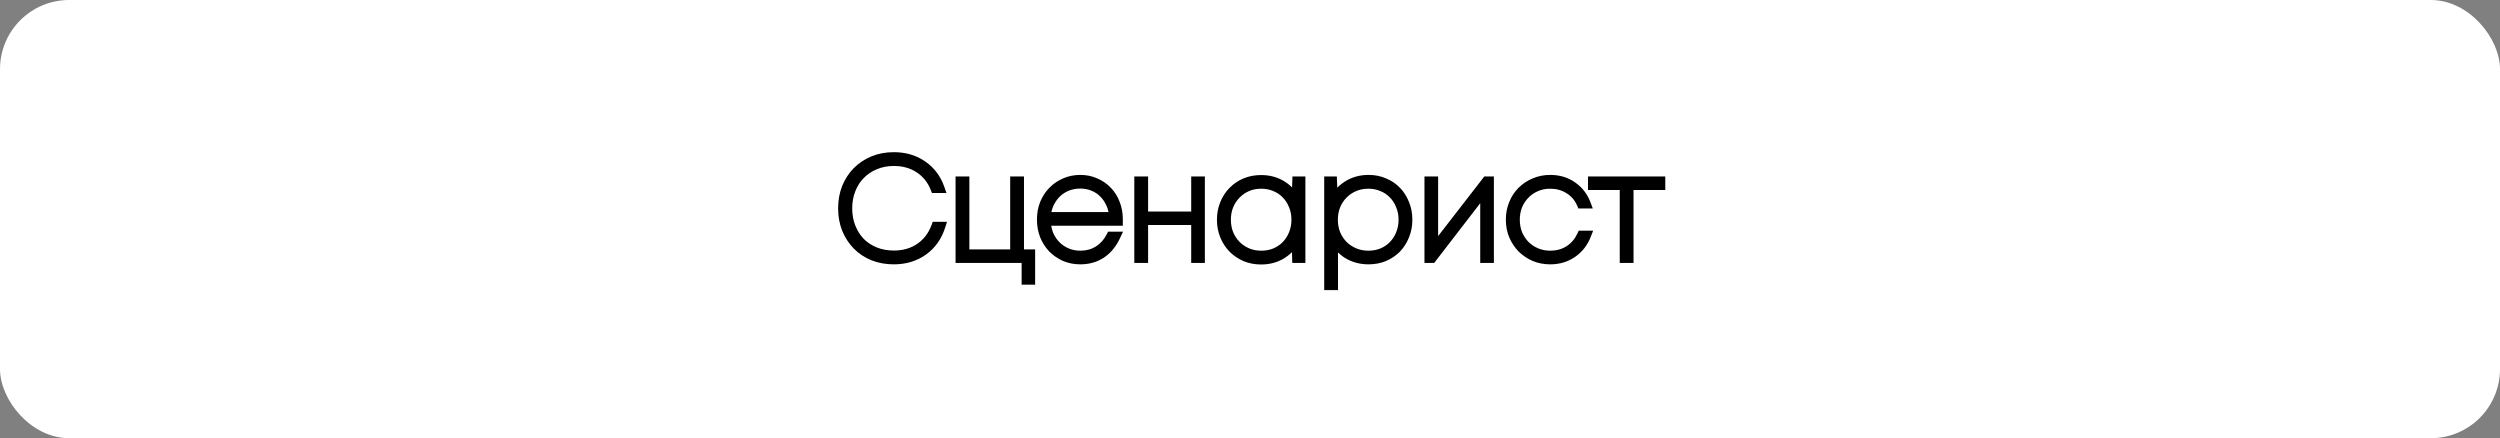 <?xml version="1.0" encoding="UTF-8"?> <svg xmlns="http://www.w3.org/2000/svg" width="1084" height="190" viewBox="0 0 1084 190" fill="none"><rect x="0" y="0" width="1084" height="190" fill="#808080" stroke="none"/><rect width="1084" height="190" rx="30" fill="white"></rect><mask id="path-2-outside-1_1478_18532" maskUnits="userSpaceOnUse" x="363" y="65" width="360" height="61" fill="black"><rect fill="white" x="363" y="65" width="360" height="61"></rect><path d="M387.544 112.62C384.32 112.62 381.344 112.083 378.616 111.008C375.888 109.892 373.553 108.342 371.61 106.358C369.667 104.374 368.138 102.018 367.022 99.29C365.947 96.562 365.41 93.586 365.41 90.362C365.41 87.097 365.947 84.1 367.022 81.372C368.138 78.644 369.667 76.288 371.61 74.304C373.594 72.32 375.929 70.77 378.616 69.654C381.344 68.538 384.32 67.98 387.544 67.98C392.339 67.98 396.493 69.199 400.006 71.638C403.561 74.077 406.082 77.425 407.57 81.682H405.462C404.015 78.003 401.721 75.131 398.58 73.064C395.48 70.997 391.801 69.964 387.544 69.964C384.651 69.964 381.964 70.481 379.484 71.514C377.045 72.506 374.937 73.911 373.16 75.73C371.383 77.507 369.998 79.657 369.006 82.178C368.014 84.658 367.518 87.386 367.518 90.362C367.518 93.338 368.014 96.066 369.006 98.546C369.998 101.026 371.362 103.175 373.098 104.994C374.875 106.771 376.983 108.156 379.422 109.148C381.902 110.14 384.609 110.636 387.544 110.636C391.925 110.636 395.707 109.541 398.89 107.35C402.073 105.159 404.387 102.101 405.834 98.174H407.88C406.433 102.679 403.912 106.213 400.316 108.776C396.72 111.339 392.463 112.62 387.544 112.62ZM446.836 110.14V121.424H444.976V112H416.332V78.52H418.316V110.14H440.016V78.52H442V110.14H446.836ZM484.855 95.012V95.88H453.607C453.69 98.029 454.103 100.013 454.847 101.832C455.632 103.609 456.686 105.159 458.009 106.482C459.332 107.805 460.882 108.838 462.659 109.582C464.436 110.326 466.358 110.698 468.425 110.698C471.401 110.698 474.026 109.975 476.299 108.528C478.572 107.081 480.37 105.056 481.693 102.452H483.801C482.23 105.8 480.122 108.342 477.477 110.078C474.873 111.773 471.856 112.62 468.425 112.62C466.028 112.62 463.796 112.186 461.729 111.318C459.704 110.409 457.926 109.189 456.397 107.66C454.909 106.089 453.731 104.25 452.863 102.142C452.036 99.993 451.623 97.678 451.623 95.198C451.623 92.718 452.036 90.424 452.863 88.316C453.731 86.208 454.909 84.389 456.397 82.86C457.926 81.289 459.704 80.07 461.729 79.202C463.796 78.293 466.028 77.838 468.425 77.838C470.822 77.838 473.013 78.293 474.997 79.202C477.022 80.07 478.758 81.269 480.205 82.798C481.693 84.327 482.83 86.146 483.615 88.254C484.442 90.321 484.855 92.573 484.855 95.012ZM468.425 79.76C466.4 79.76 464.498 80.111 462.721 80.814C460.985 81.517 459.456 82.509 458.133 83.79C456.852 85.071 455.798 86.58 454.971 88.316C454.186 90.011 453.731 91.891 453.607 93.958H482.933C482.809 91.85 482.334 89.928 481.507 88.192C480.722 86.456 479.688 84.968 478.407 83.728C477.126 82.447 475.638 81.475 473.943 80.814C472.248 80.111 470.409 79.76 468.425 79.76ZM520.43 78.52V112H518.508V95.57H495.816V112H493.832V78.52H495.816V93.71H518.508V78.52H520.43ZM564.014 78.52V112H562.278L562.03 103.258C560.708 106.11 558.703 108.404 556.016 110.14C553.371 111.835 550.292 112.682 546.778 112.682C544.34 112.682 542.066 112.248 539.958 111.38C537.892 110.471 536.094 109.251 534.564 107.722C533.035 106.151 531.836 104.312 530.968 102.204C530.1 100.055 529.666 97.74 529.666 95.26C529.666 92.78 530.1 90.486 530.968 88.378C531.836 86.229 533.035 84.389 534.564 82.86C536.094 81.289 537.892 80.07 539.958 79.202C542.066 78.334 544.34 77.9 546.778 77.9C550.292 77.9 553.371 78.747 556.016 80.442C558.703 82.137 560.708 84.41 562.03 87.262L562.34 78.52H564.014ZM546.84 110.698C549.031 110.698 551.036 110.326 552.854 109.582C554.714 108.797 556.306 107.722 557.628 106.358C558.992 104.953 560.046 103.32 560.79 101.46C561.576 99.559 561.968 97.492 561.968 95.26C561.968 93.028 561.576 90.982 560.79 89.122C560.046 87.221 558.992 85.588 557.628 84.224C556.306 82.819 554.714 81.744 552.854 81C551.036 80.215 549.031 79.822 546.84 79.822C544.691 79.822 542.686 80.215 540.826 81C539.008 81.785 537.416 82.881 536.052 84.286C534.688 85.65 533.614 87.283 532.828 89.184C532.084 91.044 531.712 93.069 531.712 95.26C531.712 97.451 532.084 99.497 532.828 101.398C533.614 103.258 534.688 104.891 536.052 106.296C537.416 107.66 539.008 108.735 540.826 109.52C542.686 110.305 544.691 110.698 546.84 110.698ZM593.412 77.838C595.892 77.838 598.165 78.293 600.232 79.202C602.34 80.07 604.138 81.289 605.626 82.86C607.114 84.389 608.271 86.229 609.098 88.378C609.966 90.486 610.4 92.78 610.4 95.26C610.4 97.74 609.966 100.034 609.098 102.142C608.271 104.25 607.114 106.089 605.626 107.66C604.138 109.189 602.34 110.409 600.232 111.318C598.165 112.186 595.892 112.62 593.412 112.62C589.981 112.62 586.922 111.793 584.236 110.14C581.59 108.445 579.565 106.172 578.16 103.32V123.842H576.176V78.52H577.726L578.098 87.262C579.503 84.41 581.528 82.137 584.174 80.442C586.86 78.706 589.94 77.838 593.412 77.838ZM593.288 110.698C595.478 110.698 597.483 110.326 599.302 109.582C601.162 108.797 602.753 107.722 604.076 106.358C605.44 104.953 606.494 103.32 607.238 101.46C608.023 99.559 608.416 97.492 608.416 95.26C608.416 93.028 608.023 90.982 607.238 89.122C606.494 87.221 605.44 85.588 604.076 84.224C602.753 82.819 601.162 81.744 599.302 81C597.483 80.215 595.478 79.822 593.288 79.822C591.138 79.822 589.134 80.215 587.274 81C585.414 81.785 583.802 82.881 582.438 84.286C581.074 85.65 579.999 87.283 579.214 89.184C578.47 91.044 578.098 93.069 578.098 95.26C578.098 97.451 578.47 99.497 579.214 101.398C579.999 103.258 581.074 104.891 582.438 106.296C583.802 107.66 585.414 108.735 587.274 109.52C589.134 110.305 591.138 110.698 593.288 110.698ZM645.75 78.52V112H643.828V82.24L620.888 112H619.648V78.52H621.57V108.218L644.572 78.52H645.75ZM672.174 112.62C669.735 112.62 667.462 112.186 665.354 111.318C663.287 110.409 661.469 109.189 659.898 107.66C658.369 106.089 657.149 104.25 656.24 102.142C655.372 100.034 654.938 97.74 654.938 95.26C654.938 92.78 655.372 90.486 656.24 88.378C657.108 86.229 658.307 84.389 659.836 82.86C661.407 81.289 663.246 80.07 665.354 79.202C667.462 78.293 669.735 77.838 672.174 77.838C675.894 77.838 679.118 78.809 681.846 80.752C684.574 82.653 686.537 85.195 687.736 88.378H685.69C684.533 85.691 682.755 83.604 680.358 82.116C677.961 80.587 675.233 79.822 672.174 79.822C670.025 79.822 668.02 80.215 666.16 81C664.3 81.785 662.688 82.881 661.324 84.286C659.96 85.65 658.885 87.283 658.1 89.184C657.356 91.044 656.984 93.069 656.984 95.26C656.984 97.451 657.356 99.497 658.1 101.398C658.885 103.258 659.96 104.891 661.324 106.296C662.688 107.66 664.3 108.735 666.16 109.52C668.02 110.305 670.025 110.698 672.174 110.698C675.233 110.698 677.94 109.954 680.296 108.466C682.693 106.937 684.533 104.787 685.814 102.018H687.86C686.579 105.283 684.553 107.867 681.784 109.768C679.015 111.669 675.811 112.62 672.174 112.62ZM720.064 80.38H706.3V112H704.316V80.38H690.552V78.52H720.064V80.38Z"></path></mask><path d="M387.544 112.62C384.32 112.62 381.344 112.083 378.616 111.008C375.888 109.892 373.553 108.342 371.61 106.358C369.667 104.374 368.138 102.018 367.022 99.29C365.947 96.562 365.41 93.586 365.41 90.362C365.41 87.097 365.947 84.1 367.022 81.372C368.138 78.644 369.667 76.288 371.61 74.304C373.594 72.32 375.929 70.77 378.616 69.654C381.344 68.538 384.32 67.98 387.544 67.98C392.339 67.98 396.493 69.199 400.006 71.638C403.561 74.077 406.082 77.425 407.57 81.682H405.462C404.015 78.003 401.721 75.131 398.58 73.064C395.48 70.997 391.801 69.964 387.544 69.964C384.651 69.964 381.964 70.481 379.484 71.514C377.045 72.506 374.937 73.911 373.16 75.73C371.383 77.507 369.998 79.657 369.006 82.178C368.014 84.658 367.518 87.386 367.518 90.362C367.518 93.338 368.014 96.066 369.006 98.546C369.998 101.026 371.362 103.175 373.098 104.994C374.875 106.771 376.983 108.156 379.422 109.148C381.902 110.14 384.609 110.636 387.544 110.636C391.925 110.636 395.707 109.541 398.89 107.35C402.073 105.159 404.387 102.101 405.834 98.174H407.88C406.433 102.679 403.912 106.213 400.316 108.776C396.72 111.339 392.463 112.62 387.544 112.62ZM446.836 110.14V121.424H444.976V112H416.332V78.52H418.316V110.14H440.016V78.52H442V110.14H446.836ZM484.855 95.012V95.88H453.607C453.69 98.029 454.103 100.013 454.847 101.832C455.632 103.609 456.686 105.159 458.009 106.482C459.332 107.805 460.882 108.838 462.659 109.582C464.436 110.326 466.358 110.698 468.425 110.698C471.401 110.698 474.026 109.975 476.299 108.528C478.572 107.081 480.37 105.056 481.693 102.452H483.801C482.23 105.8 480.122 108.342 477.477 110.078C474.873 111.773 471.856 112.62 468.425 112.62C466.028 112.62 463.796 112.186 461.729 111.318C459.704 110.409 457.926 109.189 456.397 107.66C454.909 106.089 453.731 104.25 452.863 102.142C452.036 99.993 451.623 97.678 451.623 95.198C451.623 92.718 452.036 90.424 452.863 88.316C453.731 86.208 454.909 84.389 456.397 82.86C457.926 81.289 459.704 80.07 461.729 79.202C463.796 78.293 466.028 77.838 468.425 77.838C470.822 77.838 473.013 78.293 474.997 79.202C477.022 80.07 478.758 81.269 480.205 82.798C481.693 84.327 482.83 86.146 483.615 88.254C484.442 90.321 484.855 92.573 484.855 95.012ZM468.425 79.76C466.4 79.76 464.498 80.111 462.721 80.814C460.985 81.517 459.456 82.509 458.133 83.79C456.852 85.071 455.798 86.58 454.971 88.316C454.186 90.011 453.731 91.891 453.607 93.958H482.933C482.809 91.85 482.334 89.928 481.507 88.192C480.722 86.456 479.688 84.968 478.407 83.728C477.126 82.447 475.638 81.475 473.943 80.814C472.248 80.111 470.409 79.76 468.425 79.76ZM520.43 78.52V112H518.508V95.57H495.816V112H493.832V78.52H495.816V93.71H518.508V78.52H520.43ZM564.014 78.52V112H562.278L562.03 103.258C560.708 106.11 558.703 108.404 556.016 110.14C553.371 111.835 550.292 112.682 546.778 112.682C544.34 112.682 542.066 112.248 539.958 111.38C537.892 110.471 536.094 109.251 534.564 107.722C533.035 106.151 531.836 104.312 530.968 102.204C530.1 100.055 529.666 97.74 529.666 95.26C529.666 92.78 530.1 90.486 530.968 88.378C531.836 86.229 533.035 84.389 534.564 82.86C536.094 81.289 537.892 80.07 539.958 79.202C542.066 78.334 544.34 77.9 546.778 77.9C550.292 77.9 553.371 78.747 556.016 80.442C558.703 82.137 560.708 84.41 562.03 87.262L562.34 78.52H564.014ZM546.84 110.698C549.031 110.698 551.036 110.326 552.854 109.582C554.714 108.797 556.306 107.722 557.628 106.358C558.992 104.953 560.046 103.32 560.79 101.46C561.576 99.559 561.968 97.492 561.968 95.26C561.968 93.028 561.576 90.982 560.79 89.122C560.046 87.221 558.992 85.588 557.628 84.224C556.306 82.819 554.714 81.744 552.854 81C551.036 80.215 549.031 79.822 546.84 79.822C544.691 79.822 542.686 80.215 540.826 81C539.008 81.785 537.416 82.881 536.052 84.286C534.688 85.65 533.614 87.283 532.828 89.184C532.084 91.044 531.712 93.069 531.712 95.26C531.712 97.451 532.084 99.497 532.828 101.398C533.614 103.258 534.688 104.891 536.052 106.296C537.416 107.66 539.008 108.735 540.826 109.52C542.686 110.305 544.691 110.698 546.84 110.698ZM593.412 77.838C595.892 77.838 598.165 78.293 600.232 79.202C602.34 80.07 604.138 81.289 605.626 82.86C607.114 84.389 608.271 86.229 609.098 88.378C609.966 90.486 610.4 92.78 610.4 95.26C610.4 97.74 609.966 100.034 609.098 102.142C608.271 104.25 607.114 106.089 605.626 107.66C604.138 109.189 602.34 110.409 600.232 111.318C598.165 112.186 595.892 112.62 593.412 112.62C589.981 112.62 586.922 111.793 584.236 110.14C581.59 108.445 579.565 106.172 578.16 103.32V123.842H576.176V78.52H577.726L578.098 87.262C579.503 84.41 581.528 82.137 584.174 80.442C586.86 78.706 589.94 77.838 593.412 77.838ZM593.288 110.698C595.478 110.698 597.483 110.326 599.302 109.582C601.162 108.797 602.753 107.722 604.076 106.358C605.44 104.953 606.494 103.32 607.238 101.46C608.023 99.559 608.416 97.492 608.416 95.26C608.416 93.028 608.023 90.982 607.238 89.122C606.494 87.221 605.44 85.588 604.076 84.224C602.753 82.819 601.162 81.744 599.302 81C597.483 80.215 595.478 79.822 593.288 79.822C591.138 79.822 589.134 80.215 587.274 81C585.414 81.785 583.802 82.881 582.438 84.286C581.074 85.65 579.999 87.283 579.214 89.184C578.47 91.044 578.098 93.069 578.098 95.26C578.098 97.451 578.47 99.497 579.214 101.398C579.999 103.258 581.074 104.891 582.438 106.296C583.802 107.66 585.414 108.735 587.274 109.52C589.134 110.305 591.138 110.698 593.288 110.698ZM645.75 78.52V112H643.828V82.24L620.888 112H619.648V78.52H621.57V108.218L644.572 78.52H645.75ZM672.174 112.62C669.735 112.62 667.462 112.186 665.354 111.318C663.287 110.409 661.469 109.189 659.898 107.66C658.369 106.089 657.149 104.25 656.24 102.142C655.372 100.034 654.938 97.74 654.938 95.26C654.938 92.78 655.372 90.486 656.24 88.378C657.108 86.229 658.307 84.389 659.836 82.86C661.407 81.289 663.246 80.07 665.354 79.202C667.462 78.293 669.735 77.838 672.174 77.838C675.894 77.838 679.118 78.809 681.846 80.752C684.574 82.653 686.537 85.195 687.736 88.378H685.69C684.533 85.691 682.755 83.604 680.358 82.116C677.961 80.587 675.233 79.822 672.174 79.822C670.025 79.822 668.02 80.215 666.16 81C664.3 81.785 662.688 82.881 661.324 84.286C659.96 85.65 658.885 87.283 658.1 89.184C657.356 91.044 656.984 93.069 656.984 95.26C656.984 97.451 657.356 99.497 658.1 101.398C658.885 103.258 659.96 104.891 661.324 106.296C662.688 107.66 664.3 108.735 666.16 109.52C668.02 110.305 670.025 110.698 672.174 110.698C675.233 110.698 677.94 109.954 680.296 108.466C682.693 106.937 684.533 104.787 685.814 102.018H687.86C686.579 105.283 684.553 107.867 681.784 109.768C679.015 111.669 675.811 112.62 672.174 112.62ZM720.064 80.38H706.3V112H704.316V80.38H690.552V78.52H720.064V80.38Z" fill="black"></path><path d="M378.616 111.008L377.859 112.859L377.871 112.864L377.883 112.869L378.616 111.008ZM371.61 106.358L370.181 107.757L370.181 107.757L371.61 106.358ZM367.022 99.29L365.161 100.023L365.166 100.035L365.171 100.047L367.022 99.29ZM367.022 81.372L365.171 80.615L365.166 80.627L365.161 80.639L367.022 81.372ZM371.61 74.304L370.196 72.89L370.188 72.897L370.181 72.905L371.61 74.304ZM378.616 69.654L377.859 67.803L377.849 67.807L378.616 69.654ZM400.006 71.638L398.866 73.281L398.875 73.287L400.006 71.638ZM407.57 81.682V83.682H410.388L409.458 81.022L407.57 81.682ZM405.462 81.682L403.601 82.414L404.099 83.682H405.462V81.682ZM398.58 73.064L397.471 74.728L397.481 74.735L398.58 73.064ZM379.484 71.514L380.238 73.367L380.245 73.363L380.253 73.36L379.484 71.514ZM373.16 75.73L374.574 77.144L374.582 77.136L374.59 77.128L373.16 75.73ZM369.006 82.178L370.863 82.921L370.867 82.91L369.006 82.178ZM369.006 98.546L367.149 99.289L369.006 98.546ZM373.098 104.994L371.651 106.375L371.667 106.392L371.684 106.408L373.098 104.994ZM379.422 109.148L378.668 111.001L378.679 111.005L379.422 109.148ZM398.89 107.35L400.024 108.997L400.024 108.997L398.89 107.35ZM405.834 98.174V96.174H404.439L403.957 97.483L405.834 98.174ZM407.88 98.174L409.784 98.785L410.623 96.174H407.88V98.174ZM400.316 108.776L401.477 110.405L401.477 110.405L400.316 108.776ZM387.544 112.62V110.62C384.546 110.62 381.821 110.121 379.349 109.147L378.616 111.008L377.883 112.869C380.867 114.044 384.094 114.62 387.544 114.62V112.62ZM378.616 111.008L379.373 109.157C376.882 108.138 374.779 106.736 373.039 104.959L371.61 106.358L370.181 107.757C372.326 109.948 374.894 111.646 377.859 112.859L378.616 111.008ZM371.61 106.358L373.039 104.959C371.288 103.171 369.897 101.036 368.873 98.533L367.022 99.29L365.171 100.047C366.379 103 368.047 105.577 370.181 107.757L371.61 106.358ZM367.022 99.29L368.883 98.557C367.909 96.085 367.41 93.36 367.41 90.362H365.41H363.41C363.41 93.812 363.986 97.039 365.161 100.023L367.022 99.29ZM365.41 90.362H367.41C367.41 87.319 367.91 84.575 368.883 82.105L367.022 81.372L365.161 80.639C363.985 83.626 363.41 86.874 363.41 90.362H365.41ZM367.022 81.372L368.873 82.129C369.897 79.626 371.288 77.491 373.039 75.703L371.61 74.304L370.181 72.905C368.047 75.085 366.379 77.662 365.171 80.615L367.022 81.372ZM371.61 74.304L373.024 75.718C374.816 73.926 376.929 72.52 379.383 71.501L378.616 69.654L377.849 67.807C374.929 69.02 372.372 70.714 370.196 72.89L371.61 74.304ZM378.616 69.654L379.373 71.505C381.839 70.496 384.555 69.98 387.544 69.98V67.98V65.98C384.085 65.98 380.849 66.58 377.859 67.803L378.616 69.654ZM387.544 67.98V69.98C391.982 69.98 395.727 71.102 398.866 73.281L400.006 71.638L401.146 69.995C397.258 67.296 392.695 65.98 387.544 65.98V67.98ZM400.006 71.638L398.875 73.287C402.061 75.473 404.328 78.467 405.682 82.342L407.57 81.682L409.458 81.022C407.836 76.383 405.06 72.68 401.137 69.989L400.006 71.638ZM407.57 81.682V79.682H405.462V81.682V83.682H407.57V81.682ZM405.462 81.682L407.323 80.95C405.734 76.908 403.184 73.699 399.679 71.393L398.58 73.064L397.481 74.735C400.259 76.563 402.297 79.099 403.601 82.414L405.462 81.682ZM398.58 73.064L399.689 71.4C396.216 69.084 392.138 67.964 387.544 67.964V69.964V71.964C391.465 71.964 394.744 72.911 397.471 74.728L398.58 73.064ZM387.544 69.964V67.964C384.407 67.964 381.457 68.525 378.715 69.668L379.484 71.514L380.253 73.36C382.471 72.436 384.894 71.964 387.544 71.964V69.964ZM379.484 71.514L378.73 69.661C376.047 70.753 373.706 72.31 371.73 74.332L373.16 75.73L374.59 77.128C376.169 75.513 378.044 74.259 380.238 73.367L379.484 71.514ZM373.16 75.73L371.746 74.316C369.759 76.302 368.229 78.689 367.145 81.446L369.006 82.178L370.867 82.91C371.767 80.624 373.006 78.713 374.574 77.144L373.16 75.73ZM369.006 82.178L367.149 81.435C366.052 84.177 365.518 87.161 365.518 90.362H367.518H369.518C369.518 87.611 369.976 85.139 370.863 82.921L369.006 82.178ZM367.518 90.362H365.518C365.518 93.563 366.052 96.547 367.149 99.289L369.006 98.546L370.863 97.803C369.976 95.585 369.518 93.113 369.518 90.362H367.518ZM369.006 98.546L367.149 99.289C368.23 101.991 369.728 104.36 371.651 106.375L373.098 104.994L374.545 103.613C372.996 101.99 371.766 100.061 370.863 97.803L369.006 98.546ZM373.098 104.994L371.684 106.408C373.659 108.383 375.994 109.913 378.668 111.001L379.422 109.148L380.176 107.295C377.972 106.399 376.092 105.159 374.512 103.58L373.098 104.994ZM379.422 109.148L378.679 111.005C381.418 112.1 384.38 112.636 387.544 112.636V110.636V108.636C384.839 108.636 382.386 108.18 380.165 107.291L379.422 109.148ZM387.544 110.636V112.636C392.274 112.636 396.464 111.448 400.024 108.997L398.89 107.35L397.756 105.703C394.95 107.634 391.577 108.636 387.544 108.636V110.636ZM398.89 107.35L400.024 108.997C403.576 106.553 406.134 103.146 407.711 98.865L405.834 98.174L403.957 97.483C402.641 101.055 400.57 103.766 397.756 105.703L398.89 107.35ZM405.834 98.174V100.174H407.88V98.174V96.174H405.834V98.174ZM407.88 98.174L405.976 97.562C404.651 101.689 402.375 104.853 399.155 107.147L400.316 108.776L401.477 110.405C405.449 107.574 408.216 103.67 409.784 98.785L407.88 98.174ZM400.316 108.776L399.155 107.147C395.936 109.441 392.096 110.62 387.544 110.62V112.62V114.62C392.829 114.62 397.504 113.236 401.477 110.405L400.316 108.776ZM446.836 110.14H448.836V108.14H446.836V110.14ZM446.836 121.424V123.424H448.836V121.424H446.836ZM444.976 121.424H442.976V123.424H444.976V121.424ZM444.976 112H446.976V110H444.976V112ZM416.332 112H414.332V114H416.332V112ZM416.332 78.52V76.52H414.332V78.52H416.332ZM418.316 78.52H420.316V76.52H418.316V78.52ZM418.316 110.14H416.316V112.14H418.316V110.14ZM440.016 110.14V112.14H442.016V110.14H440.016ZM440.016 78.52V76.52H438.016V78.52H440.016ZM442 78.52H444V76.52H442V78.52ZM442 110.14H440V112.14H442V110.14ZM446.836 110.14H444.836V121.424H446.836H448.836V110.14H446.836ZM446.836 121.424V119.424H444.976V121.424V123.424H446.836V121.424ZM444.976 121.424H446.976V112H444.976H442.976V121.424H444.976ZM444.976 112V110H416.332V112V114H444.976V112ZM416.332 112H418.332V78.52H416.332H414.332V112H416.332ZM416.332 78.52V80.52H418.316V78.52V76.52H416.332V78.52ZM418.316 78.52H416.316V110.14H418.316H420.316V78.52H418.316ZM418.316 110.14V112.14H440.016V110.14V108.14H418.316V110.14ZM440.016 110.14H442.016V78.52H440.016H438.016V110.14H440.016ZM440.016 78.52V80.52H442V78.52V76.52H440.016V78.52ZM442 78.52H440V110.14H442H444V78.52H442ZM442 110.14V112.14H446.836V110.14V108.14H442V110.14ZM484.855 95.88V97.88H486.855V95.88H484.855ZM453.607 95.88V93.88H451.529L451.608 95.957L453.607 95.88ZM454.847 101.832L452.996 102.589L453.006 102.615L453.018 102.64L454.847 101.832ZM458.009 106.482L459.423 105.068L459.423 105.068L458.009 106.482ZM462.659 109.582L463.431 107.737L463.431 107.737L462.659 109.582ZM476.299 108.528L477.373 110.215L477.373 110.215L476.299 108.528ZM481.693 102.452V100.452H480.466L479.91 101.546L481.693 102.452ZM483.801 102.452L485.612 103.301L486.948 100.452H483.801V102.452ZM477.477 110.078L478.568 111.754L478.574 111.75L477.477 110.078ZM461.729 111.318L460.91 113.143L460.932 113.153L460.954 113.162L461.729 111.318ZM456.397 107.66L454.945 109.035L454.964 109.055L454.983 109.074L456.397 107.66ZM452.863 102.142L450.996 102.86L451.005 102.882L451.014 102.903L452.863 102.142ZM452.863 88.316L451.014 87.555L451.007 87.57L451.001 87.586L452.863 88.316ZM456.397 82.86L454.964 81.465L454.963 81.465L456.397 82.86ZM461.729 79.202L462.517 81.04L462.526 81.037L462.534 81.033L461.729 79.202ZM474.997 79.202L474.164 81.02L474.186 81.031L474.209 81.04L474.997 79.202ZM480.205 82.798L478.752 84.172L478.762 84.183L478.771 84.193L480.205 82.798ZM483.615 88.254L481.741 88.952L481.749 88.975L481.758 88.997L483.615 88.254ZM462.721 80.814L461.986 78.954L461.978 78.957L461.971 78.96L462.721 80.814ZM458.133 83.79L456.741 82.353L456.73 82.365L456.719 82.376L458.133 83.79ZM454.971 88.316L453.165 87.456L453.161 87.466L453.156 87.475L454.971 88.316ZM453.607 93.958L451.611 93.838L451.483 95.958H453.607V93.958ZM482.933 93.958V95.958H485.054L484.929 93.841L482.933 93.958ZM481.507 88.192L479.685 89.016L479.693 89.034L479.701 89.052L481.507 88.192ZM478.407 83.728L476.993 85.142L477.004 85.154L477.016 85.165L478.407 83.728ZM473.943 80.814L473.177 82.662L473.196 82.669L473.216 82.677L473.943 80.814ZM484.855 95.012H482.855V95.88H484.855H486.855V95.012H484.855ZM484.855 95.88V93.88H453.607V95.88V97.88H484.855V95.88ZM453.607 95.88L451.608 95.957C451.699 98.318 452.155 100.535 452.996 102.589L454.847 101.832L456.698 101.075C456.051 99.492 455.68 97.741 455.605 95.803L453.607 95.88ZM454.847 101.832L453.018 102.64C453.899 104.635 455.091 106.392 456.595 107.896L458.009 106.482L459.423 105.068C458.282 103.926 457.366 102.584 456.676 101.024L454.847 101.832ZM458.009 106.482L456.595 107.896C458.107 109.408 459.877 110.586 461.887 111.427L462.659 109.582L463.431 107.737C461.886 107.09 460.556 106.201 459.423 105.068L458.009 106.482ZM462.659 109.582L461.887 111.427C463.926 112.281 466.113 112.698 468.425 112.698V110.698V108.698C466.604 108.698 464.947 108.371 463.431 107.737L462.659 109.582ZM468.425 110.698V112.698C471.74 112.698 474.745 111.887 477.373 110.215L476.299 108.528L475.225 106.841C473.306 108.062 471.062 108.698 468.425 108.698V110.698ZM476.299 108.528L477.373 110.215C479.973 108.56 482.005 106.253 483.476 103.358L481.693 102.452L479.91 101.546C478.735 103.859 477.171 105.602 475.225 106.841L476.299 108.528ZM481.693 102.452V104.452H483.801V102.452V100.452H481.693V102.452ZM483.801 102.452L481.99 101.603C480.55 104.673 478.667 106.905 476.38 108.406L477.477 110.078L478.574 111.75C481.578 109.779 483.911 106.927 485.612 103.301L483.801 102.452ZM477.477 110.078L476.386 108.402C474.14 109.863 471.51 110.62 468.425 110.62V112.62V114.62C472.201 114.62 475.606 113.682 478.568 111.754L477.477 110.078ZM468.425 112.62V110.62C466.275 110.62 464.308 110.232 462.503 109.474L461.729 111.318L460.954 113.162C463.283 114.14 465.78 114.62 468.425 114.62V112.62ZM461.729 111.318L462.548 109.493C460.738 108.681 459.164 107.599 457.811 106.246L456.397 107.66L454.983 109.074C456.688 110.78 458.669 112.136 460.91 113.143L461.729 111.318ZM456.397 107.66L457.849 106.285C456.539 104.902 455.492 103.273 454.712 101.38L452.863 102.142L451.014 102.903C451.97 105.227 453.279 107.277 454.945 109.035L456.397 107.66ZM452.863 102.142L454.73 101.424C453.998 99.521 453.623 97.451 453.623 95.198H451.623H449.623C449.623 97.904 450.075 100.464 450.996 102.86L452.863 102.142ZM451.623 95.198H453.623C453.623 92.944 453.998 90.9 454.725 89.046L452.863 88.316L451.001 87.586C450.075 89.948 449.623 92.492 449.623 95.198H451.623ZM452.863 88.316L454.712 89.078C455.49 87.189 456.532 85.589 457.83 84.255L456.397 82.86L454.963 81.465C453.286 83.189 451.972 85.227 451.014 87.555L452.863 88.316ZM456.397 82.86L457.83 84.255C459.174 82.874 460.732 81.805 462.517 81.04L461.729 79.202L460.941 77.364C458.675 78.335 456.678 79.704 454.964 81.465L456.397 82.86ZM461.729 79.202L462.534 81.033C464.332 80.242 466.288 79.838 468.425 79.838V77.838V75.838C465.768 75.838 463.259 76.344 460.923 77.371L461.729 79.202ZM468.425 77.838V79.838C470.563 79.838 472.466 80.242 474.164 81.02L474.997 79.202L475.83 77.384C473.56 76.343 471.081 75.838 468.425 75.838V77.838ZM474.997 79.202L474.209 81.04C475.995 81.806 477.502 82.851 478.752 84.172L480.205 82.798L481.658 81.424C480.015 79.687 478.049 78.334 475.785 77.364L474.997 79.202ZM480.205 82.798L478.771 84.193C480.055 85.512 481.047 87.09 481.741 88.952L483.615 88.254L485.489 87.556C484.612 85.202 483.33 83.142 481.638 81.403L480.205 82.798ZM483.615 88.254L481.758 88.997C482.481 90.806 482.855 92.803 482.855 95.012H484.855H486.855C486.855 92.343 486.402 89.836 485.472 87.511L483.615 88.254ZM468.425 79.76V77.76C466.163 77.76 464.011 78.153 461.986 78.954L462.721 80.814L463.456 82.674C464.986 82.069 466.636 81.76 468.425 81.76V79.76ZM462.721 80.814L461.971 78.96C460 79.758 458.252 80.89 456.741 82.353L458.133 83.79L459.525 85.227C460.659 84.127 461.97 83.276 463.471 82.668L462.721 80.814ZM458.133 83.79L456.719 82.376C455.267 83.828 454.084 85.527 453.165 87.456L454.971 88.316L456.777 89.176C457.511 87.633 458.437 86.315 459.547 85.204L458.133 83.79ZM454.971 88.316L453.156 87.475C452.255 89.42 451.748 91.549 451.611 93.838L453.607 93.958L455.603 94.078C455.714 92.234 456.116 90.601 456.786 89.157L454.971 88.316ZM453.607 93.958V95.958H482.933V93.958V91.958H453.607V93.958ZM482.933 93.958L484.929 93.841C484.792 91.501 484.261 89.323 483.313 87.332L481.507 88.192L479.701 89.052C480.407 90.533 480.826 92.2 480.936 94.075L482.933 93.958ZM481.507 88.192L483.329 87.368C482.447 85.418 481.272 83.718 479.798 82.291L478.407 83.728L477.016 85.165C478.104 86.218 478.996 87.494 479.685 89.016L481.507 88.192ZM478.407 83.728L479.821 82.314C478.343 80.836 476.621 79.712 474.67 78.951L473.943 80.814L473.216 82.677C474.654 83.238 475.908 84.057 476.993 85.142L478.407 83.728ZM473.943 80.814L474.709 78.966C472.752 78.155 470.65 77.76 468.425 77.76V79.76V81.76C470.168 81.76 471.744 82.067 473.177 82.662L473.943 80.814ZM520.43 78.52H522.43V76.52H520.43V78.52ZM520.43 112V114H522.43V112H520.43ZM518.508 112H516.508V114H518.508V112ZM518.508 95.57H520.508V93.57H518.508V95.57ZM495.816 95.57V93.57H493.816V95.57H495.816ZM495.816 112V114H497.816V112H495.816ZM493.832 112H491.832V114H493.832V112ZM493.832 78.52V76.52H491.832V78.52H493.832ZM495.816 78.52H497.816V76.52H495.816V78.52ZM495.816 93.71H493.816V95.71H495.816V93.71ZM518.508 93.71V95.71H520.508V93.71H518.508ZM518.508 78.52V76.52H516.508V78.52H518.508ZM520.43 78.52H518.43V112H520.43H522.43V78.52H520.43ZM520.43 112V110H518.508V112V114H520.43V112ZM518.508 112H520.508V95.57H518.508H516.508V112H518.508ZM518.508 95.57V93.57H495.816V95.57V97.57H518.508V95.57ZM495.816 95.57H493.816V112H495.816H497.816V95.57H495.816ZM495.816 112V110H493.832V112V114H495.816V112ZM493.832 112H495.832V78.52H493.832H491.832V112H493.832ZM493.832 78.52V80.52H495.816V78.52V76.52H493.832V78.52ZM495.816 78.52H493.816V93.71H495.816H497.816V78.52H495.816ZM495.816 93.71V95.71H518.508V93.71V91.71H495.816V93.71ZM518.508 93.71H520.508V78.52H518.508H516.508V93.71H518.508ZM518.508 78.52V80.52H520.43V78.52V76.52H518.508V78.52ZM564.014 78.52H566.014V76.52H564.014V78.52ZM564.014 112V114H566.014V112H564.014ZM562.278 112L560.279 112.057L560.334 114H562.278V112ZM562.03 103.258L564.03 103.201L560.216 102.417L562.03 103.258ZM556.016 110.14L557.095 111.824L557.102 111.82L556.016 110.14ZM539.958 111.38L539.153 113.211L539.175 113.22L539.197 113.229L539.958 111.38ZM534.564 107.722L533.131 109.117L533.141 109.127L533.15 109.136L534.564 107.722ZM530.968 102.204L529.114 102.953L529.119 102.965L530.968 102.204ZM530.968 88.378L532.818 89.139L532.823 89.127L530.968 88.378ZM534.564 82.86L535.979 84.274L535.988 84.265L535.997 84.255L534.564 82.86ZM539.958 79.202L539.197 77.353L539.184 77.358L539.958 79.202ZM556.016 80.442L554.938 82.126L554.949 82.134L556.016 80.442ZM562.03 87.262L560.216 88.103L564.029 87.333L562.03 87.262ZM562.34 78.52V76.52H560.41L560.342 78.449L562.34 78.52ZM552.854 109.582L553.612 111.433L553.622 111.429L553.632 111.424L552.854 109.582ZM557.628 106.358L556.193 104.965L556.193 104.966L557.628 106.358ZM560.79 101.46L558.942 100.696L558.938 100.707L558.933 100.717L560.79 101.46ZM560.79 89.122L558.928 89.851L558.938 89.876L558.948 89.9L560.79 89.122ZM557.628 84.224L556.172 85.595L556.193 85.617L556.214 85.638L557.628 84.224ZM552.854 81L552.062 82.836L552.086 82.847L552.112 82.857L552.854 81ZM540.826 81L540.048 79.157L540.041 79.161L540.034 79.164L540.826 81ZM536.052 84.286L537.467 85.7L537.477 85.69L537.488 85.679L536.052 84.286ZM532.828 89.184L530.98 88.421L530.976 88.431L530.971 88.441L532.828 89.184ZM532.828 101.398L530.966 102.127L530.976 102.152L530.986 102.176L532.828 101.398ZM536.052 106.296L534.617 107.689L534.628 107.7L534.638 107.71L536.052 106.296ZM540.826 109.52L540.034 111.356L540.041 111.359L540.048 111.362L540.826 109.52ZM564.014 78.52H562.014V112H564.014H566.014V78.52H564.014ZM564.014 112V110H562.278V112V114H564.014V112ZM562.278 112L564.278 111.943L564.03 103.201L562.03 103.258L560.031 103.315L560.279 112.057L562.278 112ZM562.03 103.258L560.216 102.417C559.055 104.92 557.306 106.925 554.931 108.46L556.016 110.14L557.102 111.82C560.1 109.883 562.36 107.3 563.845 104.099L562.03 103.258ZM556.016 110.14L554.938 108.456C552.651 109.92 549.956 110.682 546.778 110.682V112.682V114.682C550.627 114.682 554.091 113.749 557.095 111.824L556.016 110.14ZM546.778 112.682V110.682C544.583 110.682 542.57 110.292 540.72 109.531L539.958 111.38L539.197 113.229C541.563 114.204 544.097 114.682 546.778 114.682V112.682ZM539.958 111.38L540.764 109.549C538.914 108.735 537.325 107.654 535.979 106.308L534.564 107.722L533.15 109.136C534.863 110.849 536.869 112.206 539.153 113.211L539.958 111.38ZM534.564 107.722L535.997 106.327C534.653 104.946 533.593 103.324 532.818 101.442L530.968 102.204L529.119 102.965C530.08 105.3 531.417 107.357 533.131 109.117L534.564 107.722ZM530.968 102.204L532.823 101.455C532.058 99.56 531.666 97.501 531.666 95.26H529.666H527.666C527.666 97.978 528.143 100.549 529.114 102.953L530.968 102.204ZM529.666 95.26H531.666C531.666 93.018 532.058 90.986 532.818 89.139L530.968 88.378L529.119 87.617C528.143 89.987 527.666 92.542 527.666 95.26H529.666ZM530.968 88.378L532.823 89.127C533.598 87.209 534.653 85.6 535.979 84.274L534.564 82.86L533.15 81.446C531.418 83.178 530.075 85.249 529.114 87.629L530.968 88.378ZM534.564 82.86L535.997 84.255C537.335 82.881 538.908 81.812 540.733 81.046L539.958 79.202L539.184 77.358C536.876 78.328 534.852 79.698 533.131 81.465L534.564 82.86ZM539.958 79.202L540.72 81.051C542.57 80.29 544.583 79.9 546.778 79.9V77.9V75.9C544.097 75.9 541.563 76.378 539.197 77.353L539.958 79.202ZM546.778 77.9V79.9C549.956 79.9 552.651 80.662 554.938 82.126L556.016 80.442L557.095 78.758C554.091 76.833 550.627 75.9 546.778 75.9V77.9ZM556.016 80.442L554.949 82.134C557.314 83.625 559.057 85.605 560.216 88.103L562.03 87.262L563.845 86.421C562.358 83.215 560.092 80.648 557.083 78.75L556.016 80.442ZM562.03 87.262L564.029 87.333L564.339 78.591L562.34 78.52L560.342 78.449L560.032 87.191L562.03 87.262ZM562.34 78.52V80.52H564.014V78.52V76.52H562.34V78.52ZM546.84 110.698V112.698C549.261 112.698 551.527 112.286 553.612 111.433L552.854 109.582L552.097 107.731C550.545 108.366 548.801 108.698 546.84 108.698V110.698ZM552.854 109.582L553.632 111.424C555.724 110.541 557.543 109.319 559.064 107.75L557.628 106.358L556.193 104.966C555.068 106.125 553.705 107.052 552.076 107.74L552.854 109.582ZM557.628 106.358L559.064 107.751C560.613 106.154 561.809 104.299 562.647 102.203L560.79 101.46L558.933 100.717C558.284 102.341 557.371 103.751 556.193 104.965L557.628 106.358ZM560.79 101.46L562.639 102.224C563.532 100.06 563.968 97.731 563.968 95.26H561.968H559.968C559.968 97.252 559.619 99.057 558.942 100.696L560.79 101.46ZM561.968 95.26H563.968C563.968 92.789 563.533 90.475 562.633 88.344L560.79 89.122L558.948 89.9C559.619 91.489 559.968 93.267 559.968 95.26H561.968ZM560.79 89.122L562.653 88.393C561.814 86.25 560.613 84.38 559.043 82.81L557.628 84.224L556.214 85.638C557.372 86.796 558.278 88.191 558.928 89.851L560.79 89.122ZM557.628 84.224L559.085 82.853C557.555 81.228 555.717 79.991 553.597 79.143L552.854 81L552.112 82.857C553.712 83.497 555.057 84.41 556.172 85.595L557.628 84.224ZM552.854 81L553.647 79.164C551.553 78.26 549.275 77.822 546.84 77.822V79.822V81.822C548.787 81.822 550.519 82.17 552.062 82.836L552.854 81ZM546.84 79.822V77.822C544.441 77.822 542.17 78.262 540.048 79.157L540.826 81L541.604 82.843C543.203 82.168 544.941 81.822 546.84 81.822V79.822ZM540.826 81L540.034 79.164C537.977 80.052 536.166 81.297 534.617 82.893L536.052 84.286L537.488 85.679C538.666 84.464 540.039 83.519 541.619 82.836L540.826 81ZM536.052 84.286L534.638 82.872C533.076 84.434 531.859 86.292 530.98 88.421L532.828 89.184L534.677 89.948C535.369 88.273 536.301 86.866 537.467 85.7L536.052 84.286ZM532.828 89.184L530.971 88.441C530.124 90.559 529.712 92.839 529.712 95.26H531.712H533.712C533.712 93.3 534.044 91.529 534.685 89.927L532.828 89.184ZM531.712 95.26H529.712C529.712 97.682 530.125 99.977 530.966 102.127L532.828 101.398L534.691 100.669C534.044 99.017 533.712 97.22 533.712 95.26H531.712ZM532.828 101.398L530.986 102.176C531.865 104.257 533.075 106.1 534.617 107.689L536.052 106.296L537.488 104.903C536.302 103.681 535.363 102.259 534.671 100.62L532.828 101.398ZM536.052 106.296L534.638 107.71C536.186 109.258 537.989 110.473 540.034 111.356L540.826 109.52L541.619 107.684C540.026 106.996 538.647 106.062 537.467 104.882L536.052 106.296ZM540.826 109.52L540.048 111.362C542.17 112.258 544.441 112.698 546.84 112.698V110.698V108.698C544.941 108.698 543.203 108.352 541.604 107.678L540.826 109.52ZM600.232 79.202L599.426 81.033L599.448 81.042L599.47 81.051L600.232 79.202ZM605.626 82.86L604.174 84.236L604.183 84.245L604.192 84.255L605.626 82.86ZM609.098 88.378L607.231 89.096L607.239 89.118L607.248 89.139L609.098 88.378ZM609.098 102.142L607.248 101.38L607.242 101.396L607.236 101.412L609.098 102.142ZM605.626 107.66L607.059 109.055L607.068 109.045L607.078 109.035L605.626 107.66ZM600.232 111.318L601.006 113.162L601.015 113.158L601.024 113.154L600.232 111.318ZM584.236 110.14L583.157 111.824L583.172 111.834L583.187 111.843L584.236 110.14ZM578.16 103.32L579.954 102.436L576.16 103.32H578.16ZM578.16 123.842V125.842H580.16V123.842H578.16ZM576.176 123.842H574.176V125.842H576.176V123.842ZM576.176 78.52V76.52H574.176V78.52H576.176ZM577.726 78.52L579.724 78.435L579.642 76.52H577.726V78.52ZM578.098 87.262L576.099 87.347L579.892 88.146L578.098 87.262ZM584.174 80.442L585.252 82.126L585.259 82.122L584.174 80.442ZM599.302 109.582L600.059 111.433L600.069 111.429L600.08 111.424L599.302 109.582ZM604.076 106.358L602.64 104.965L602.64 104.966L604.076 106.358ZM607.238 101.46L605.389 100.696L605.385 100.707L605.381 100.717L607.238 101.46ZM607.238 89.122L605.375 89.851L605.385 89.876L605.395 89.9L607.238 89.122ZM604.076 84.224L602.619 85.595L602.64 85.617L602.661 85.638L604.076 84.224ZM599.302 81L598.509 82.836L598.534 82.847L598.559 82.857L599.302 81ZM587.274 81L588.052 82.843L588.052 82.843L587.274 81ZM582.438 84.286L583.852 85.7L583.862 85.69L583.873 85.679L582.438 84.286ZM579.214 89.184L577.365 88.421L577.361 88.431L577.357 88.441L579.214 89.184ZM579.214 101.398L577.351 102.127L577.361 102.152L577.371 102.176L579.214 101.398ZM582.438 106.296L581.002 107.689L581.013 107.7L581.023 107.71L582.438 106.296ZM587.274 109.52L586.496 111.362L586.496 111.362L587.274 109.52ZM593.412 77.838V79.838C595.642 79.838 597.637 80.246 599.426 81.033L600.232 79.202L601.037 77.371C598.693 76.34 596.141 75.838 593.412 75.838V77.838ZM600.232 79.202L599.47 81.051C601.331 81.818 602.89 82.881 604.174 84.236L605.626 82.86L607.078 81.484C605.385 79.698 603.348 78.322 600.993 77.353L600.232 79.202ZM605.626 82.86L604.192 84.255C605.477 85.575 606.494 87.179 607.231 89.096L609.098 88.378L610.964 87.66C610.048 85.278 608.75 83.204 607.059 81.465L605.626 82.86ZM609.098 88.378L607.248 89.139C608.008 90.986 608.4 93.018 608.4 95.26H610.4H612.4C612.4 92.542 611.923 89.987 610.947 87.617L609.098 88.378ZM610.4 95.26H608.4C608.4 97.502 608.008 99.534 607.248 101.38L609.098 102.142L610.947 102.903C611.923 100.533 612.4 97.978 612.4 95.26H610.4ZM609.098 102.142L607.236 101.412C606.498 103.292 605.477 104.909 604.174 106.285L605.626 107.66L607.078 109.035C608.751 107.269 610.043 105.208 610.96 102.872L609.098 102.142ZM605.626 107.66L604.192 106.265C602.9 107.593 601.325 108.668 599.439 109.482L600.232 111.318L601.024 113.154C603.354 112.149 605.375 110.786 607.059 109.055L605.626 107.66ZM600.232 111.318L599.457 109.474C597.661 110.229 595.654 110.62 593.412 110.62V112.62V114.62C596.129 114.62 598.669 114.143 601.006 113.162L600.232 111.318ZM593.412 112.62V110.62C590.317 110.62 587.628 109.879 585.284 108.437L584.236 110.14L583.187 111.843C586.217 113.707 589.644 114.62 593.412 114.62V112.62ZM584.236 110.14L585.314 108.456C582.98 106.96 581.2 104.965 579.954 102.436L578.16 103.32L576.366 104.204C577.93 107.379 580.201 109.93 583.157 111.824L584.236 110.14ZM578.16 103.32H576.16V123.842H578.16H580.16V103.32H578.16ZM578.16 123.842V121.842H576.176V123.842V125.842H578.16V123.842ZM576.176 123.842H578.176V78.52H576.176H574.176V123.842H576.176ZM576.176 78.52V80.52H577.726V78.52V76.52H576.176V78.52ZM577.726 78.52L575.727 78.605L576.099 87.347L578.098 87.262L580.096 87.177L579.724 78.435L577.726 78.52ZM578.098 87.262L579.892 88.146C581.138 85.617 582.918 83.622 585.252 82.126L584.174 80.442L583.095 78.758C580.139 80.652 577.868 83.203 576.304 86.378L578.098 87.262ZM584.174 80.442L585.259 82.122C587.595 80.613 590.29 79.838 593.412 79.838V77.838V75.838C589.589 75.838 586.126 76.799 583.088 78.762L584.174 80.442ZM593.288 110.698V112.698C595.708 112.698 597.974 112.286 600.059 111.433L599.302 109.582L598.544 107.731C596.992 108.366 595.248 108.698 593.288 108.698V110.698ZM599.302 109.582L600.08 111.424C602.171 110.541 603.99 109.319 605.511 107.75L604.076 106.358L602.64 104.966C601.516 106.125 600.152 107.052 598.524 107.74L599.302 109.582ZM604.076 106.358L605.511 107.751C607.061 106.154 608.256 104.299 609.095 102.203L607.238 101.46L605.381 100.717C604.731 102.341 603.819 103.751 602.64 104.965L604.076 106.358ZM607.238 101.46L609.086 102.224C609.98 100.06 610.416 97.731 610.416 95.26H608.416H606.416C606.416 97.252 606.066 99.057 605.389 100.696L607.238 101.46ZM608.416 95.26H610.416C610.416 92.789 609.98 90.475 609.08 88.344L607.238 89.122L605.395 89.9C606.066 91.489 606.416 93.267 606.416 95.26H608.416ZM607.238 89.122L609.1 88.393C608.262 86.25 607.06 84.38 605.49 82.81L604.076 84.224L602.661 85.638C603.819 86.796 604.726 88.191 605.375 89.851L607.238 89.122ZM604.076 84.224L605.532 82.853C604.002 81.228 602.164 79.991 600.044 79.143L599.302 81L598.559 82.857C600.159 83.497 601.504 84.41 602.619 85.595L604.076 84.224ZM599.302 81L600.094 79.164C598 78.26 595.722 77.822 593.288 77.822V79.822V81.822C595.235 81.822 596.966 82.17 598.509 82.836L599.302 81ZM593.288 79.822V77.822C590.889 77.822 588.617 78.262 586.496 79.157L587.274 81L588.052 82.843C589.65 82.168 591.388 81.822 593.288 81.822V79.822ZM587.274 81L586.496 79.157C584.396 80.044 582.559 81.289 581.002 82.893L582.438 84.286L583.873 85.679C585.044 84.472 586.431 83.527 588.052 82.843L587.274 81ZM582.438 84.286L581.023 82.872C579.461 84.434 578.244 86.292 577.365 88.421L579.214 89.184L581.062 89.948C581.754 88.273 582.686 86.866 583.852 85.7L582.438 84.286ZM579.214 89.184L577.357 88.441C576.51 90.559 576.098 92.839 576.098 95.26H578.098H580.098C580.098 93.3 580.43 91.529 581.071 89.927L579.214 89.184ZM578.098 95.26H576.098C576.098 97.682 576.51 99.977 577.351 102.127L579.214 101.398L581.076 100.669C580.429 99.017 580.098 97.22 580.098 95.26H578.098ZM579.214 101.398L577.371 102.176C578.25 104.257 579.46 106.1 581.002 107.689L582.438 106.296L583.873 104.903C582.687 103.681 581.748 102.259 581.056 100.62L579.214 101.398ZM582.438 106.296L581.023 107.71C582.578 109.265 584.409 110.482 586.496 111.362L587.274 109.52L588.052 107.678C586.418 106.988 585.025 106.055 583.852 104.882L582.438 106.296ZM587.274 109.52L586.496 111.362C588.617 112.258 590.889 112.698 593.288 112.698V110.698V108.698C591.388 108.698 589.65 108.352 588.052 107.678L587.274 109.52ZM645.75 78.52H647.75V76.52H645.75V78.52ZM645.75 112V114H647.75V112H645.75ZM643.828 112H641.828V114H643.828V112ZM643.828 82.24H645.828V76.369L642.244 81.019L643.828 82.24ZM620.888 112V114H621.872L622.472 113.221L620.888 112ZM619.648 112H617.648V114H619.648V112ZM619.648 78.52V76.52H617.648V78.52H619.648ZM621.57 78.52H623.57V76.52H621.57V78.52ZM621.57 108.218H619.57V114.066L623.151 109.443L621.57 108.218ZM644.572 78.52V76.52H643.592L642.991 77.295L644.572 78.52ZM645.75 78.52H643.75V112H645.75H647.75V78.52H645.75ZM645.75 112V110H643.828V112V114H645.75V112ZM643.828 112H645.828V82.24H643.828H641.828V112H643.828ZM643.828 82.24L642.244 81.019L619.304 110.779L620.888 112L622.472 113.221L645.412 83.461L643.828 82.24ZM620.888 112V110H619.648V112V114H620.888V112ZM619.648 112H621.648V78.52H619.648H617.648V112H619.648ZM619.648 78.52V80.52H621.57V78.52V76.52H619.648V78.52ZM621.57 78.52H619.57V108.218H621.57H623.57V78.52H621.57ZM621.57 108.218L623.151 109.443L646.153 79.745L644.572 78.52L642.991 77.295L619.989 106.993L621.57 108.218ZM644.572 78.52V80.52H645.75V78.52V76.52H644.572V78.52ZM665.354 111.318L664.548 113.149L664.57 113.158L664.592 113.167L665.354 111.318ZM659.898 107.66L658.465 109.055L658.484 109.074L658.503 109.093L659.898 107.66ZM656.24 102.142L654.391 102.903L654.397 102.919L654.403 102.934L656.24 102.142ZM656.24 88.378L658.089 89.139L658.094 89.127L656.24 88.378ZM659.836 82.86L658.422 81.446L658.422 81.446L659.836 82.86ZM665.354 79.202L666.115 81.051L666.131 81.045L666.146 81.038L665.354 79.202ZM681.846 80.752L680.686 82.381L680.694 82.387L680.702 82.393L681.846 80.752ZM687.736 88.378V90.378H690.626L689.608 87.673L687.736 88.378ZM685.69 88.378L683.853 89.169L684.374 90.378H685.69V88.378ZM680.358 82.116L679.282 83.802L679.293 83.809L679.303 83.815L680.358 82.116ZM666.16 81L666.938 82.843L666.938 82.843L666.16 81ZM661.324 84.286L662.738 85.7L662.749 85.69L662.759 85.679L661.324 84.286ZM658.1 89.184L656.251 88.421L656.247 88.431L656.243 88.441L658.1 89.184ZM658.1 101.398L656.237 102.127L656.247 102.152L656.257 102.176L658.1 101.398ZM661.324 106.296L659.889 107.689L659.899 107.7L659.91 107.71L661.324 106.296ZM666.16 109.52L665.382 111.362L665.382 111.362L666.16 109.52ZM680.296 108.466L681.364 110.157L681.372 110.152L680.296 108.466ZM685.814 102.018V100.018H684.536L683.999 101.178L685.814 102.018ZM687.86 102.018L689.722 102.749L690.793 100.018H687.86V102.018ZM681.784 109.768L680.652 108.119L680.652 108.119L681.784 109.768ZM672.174 112.62V110.62C669.978 110.62 667.965 110.23 666.115 109.469L665.354 111.318L664.592 113.167C666.958 114.142 669.492 114.62 672.174 114.62V112.62ZM665.354 111.318L666.159 109.487C664.305 108.671 662.687 107.585 661.293 106.227L659.898 107.66L658.503 109.093C660.25 110.794 662.27 112.146 664.548 113.149L665.354 111.318ZM659.898 107.66L661.331 106.265C659.98 104.877 658.894 103.245 658.076 101.35L656.24 102.142L654.403 102.934C655.405 105.255 656.758 107.302 658.465 109.055L659.898 107.66ZM656.24 102.142L658.089 101.38C657.329 99.534 656.938 97.502 656.938 95.26H654.938H652.938C652.938 97.978 653.415 100.533 654.391 102.903L656.24 102.142ZM654.938 95.26H656.938C656.938 93.018 657.329 90.986 658.089 89.139L656.24 88.378L654.391 87.617C653.415 89.987 652.938 92.542 652.938 95.26H654.938ZM656.24 88.378L658.094 89.127C658.869 87.209 659.924 85.6 661.25 84.274L659.836 82.86L658.422 81.446C656.689 83.178 655.347 85.249 654.385 87.629L656.24 88.378ZM659.836 82.86L661.25 84.274C662.629 82.895 664.245 81.822 666.115 81.051L665.354 79.202L664.592 77.353C662.247 78.319 660.184 79.683 658.422 81.446L659.836 82.86ZM665.354 79.202L666.146 81.038C667.989 80.244 669.99 79.838 672.174 79.838V77.838V75.838C669.48 75.838 666.935 76.342 664.562 77.366L665.354 79.202ZM672.174 77.838V79.838C675.526 79.838 678.334 80.706 680.686 82.381L681.846 80.752L683.006 79.123C679.902 76.912 676.262 75.838 672.174 75.838V77.838ZM681.846 80.752L680.702 82.393C683.091 84.057 684.805 86.269 685.864 89.083L687.736 88.378L689.608 87.673C688.27 84.121 686.057 81.249 682.989 79.111L681.846 80.752ZM687.736 88.378V86.378H685.69V88.378V90.378H687.736V88.378ZM685.69 88.378L687.527 87.587C686.214 84.539 684.171 82.129 681.413 80.417L680.358 82.116L679.303 83.815C681.34 85.079 682.851 86.843 683.853 89.169L685.69 88.378ZM680.358 82.116L681.434 80.43C678.69 78.68 675.584 77.822 672.174 77.822V79.822V81.822C674.882 81.822 677.231 82.493 679.282 83.802L680.358 82.116ZM672.174 79.822V77.822C669.775 77.822 667.504 78.262 665.382 79.157L666.16 81L666.938 82.843C668.536 82.168 670.274 81.822 672.174 81.822V79.822ZM666.16 81L665.382 79.157C663.283 80.044 661.445 81.289 659.889 82.893L661.324 84.286L662.759 85.679C663.931 84.472 665.317 83.527 666.938 82.843L666.16 81ZM661.324 84.286L659.91 82.872C658.347 84.434 657.13 86.292 656.251 88.421L658.1 89.184L659.948 89.948C660.64 88.273 661.572 86.866 662.738 85.7L661.324 84.286ZM658.1 89.184L656.243 88.441C655.396 90.559 654.984 92.839 654.984 95.26H656.984H658.984C658.984 93.3 659.316 91.529 659.957 89.927L658.1 89.184ZM656.984 95.26H654.984C654.984 97.682 655.396 99.977 656.237 102.127L658.1 101.398L659.962 100.669C659.316 99.017 658.984 97.22 658.984 95.26H656.984ZM658.1 101.398L656.257 102.176C657.136 104.257 658.347 106.1 659.889 107.689L661.324 106.296L662.759 104.903C661.573 103.681 660.634 102.259 659.942 100.62L658.1 101.398ZM661.324 106.296L659.91 107.71C661.465 109.265 663.295 110.482 665.382 111.362L666.16 109.52L666.938 107.678C665.304 106.988 663.911 106.055 662.738 104.882L661.324 106.296ZM666.16 109.52L665.382 111.362C667.504 112.258 669.775 112.698 672.174 112.698V110.698V108.698C670.274 108.698 668.536 108.352 666.938 107.678L666.16 109.52ZM672.174 110.698V112.698C675.572 112.698 678.657 111.866 681.364 110.157L680.296 108.466L679.228 106.775C677.222 108.042 674.893 108.698 672.174 108.698V110.698ZM680.296 108.466L681.372 110.152C684.115 108.402 686.199 105.948 687.629 102.858L685.814 102.018L683.999 101.178C682.866 103.627 681.272 105.471 679.22 106.78L680.296 108.466ZM685.814 102.018V104.018H687.86V102.018V100.018H685.814V102.018ZM687.86 102.018L685.998 101.287C684.856 104.198 683.077 106.454 680.652 108.119L681.784 109.768L682.916 111.417C686.03 109.279 688.301 106.369 689.722 102.749L687.86 102.018ZM681.784 109.768L680.652 108.119C678.244 109.773 675.442 110.62 672.174 110.62V112.62V114.62C676.18 114.62 679.786 113.566 682.916 111.417L681.784 109.768ZM720.064 80.38V82.38H722.064V80.38H720.064ZM706.3 80.38V78.38H704.3V80.38H706.3ZM706.3 112V114H708.3V112H706.3ZM704.316 112H702.316V114H704.316V112ZM704.316 80.38H706.316V78.38H704.316V80.38ZM690.552 80.38H688.552V82.38H690.552V80.38ZM690.552 78.52V76.52H688.552V78.52H690.552ZM720.064 78.52H722.064V76.52H720.064V78.52ZM720.064 80.38V78.38H706.3V80.38V82.38H720.064V80.38ZM706.3 80.38H704.3V112H706.3H708.3V80.38H706.3ZM706.3 112V110H704.316V112V114H706.3V112ZM704.316 112H706.316V80.38H704.316H702.316V112H704.316ZM704.316 80.38V78.38H690.552V80.38V82.38H704.316V80.38ZM690.552 80.38H692.552V78.52H690.552H688.552V80.38H690.552ZM690.552 78.52V80.52H720.064V78.52V76.52H690.552V78.52ZM720.064 78.52H718.064V80.38H720.064H722.064V78.52H720.064Z" fill="black" mask="url(#path-2-outside-1_1478_18532)"></path></svg> 